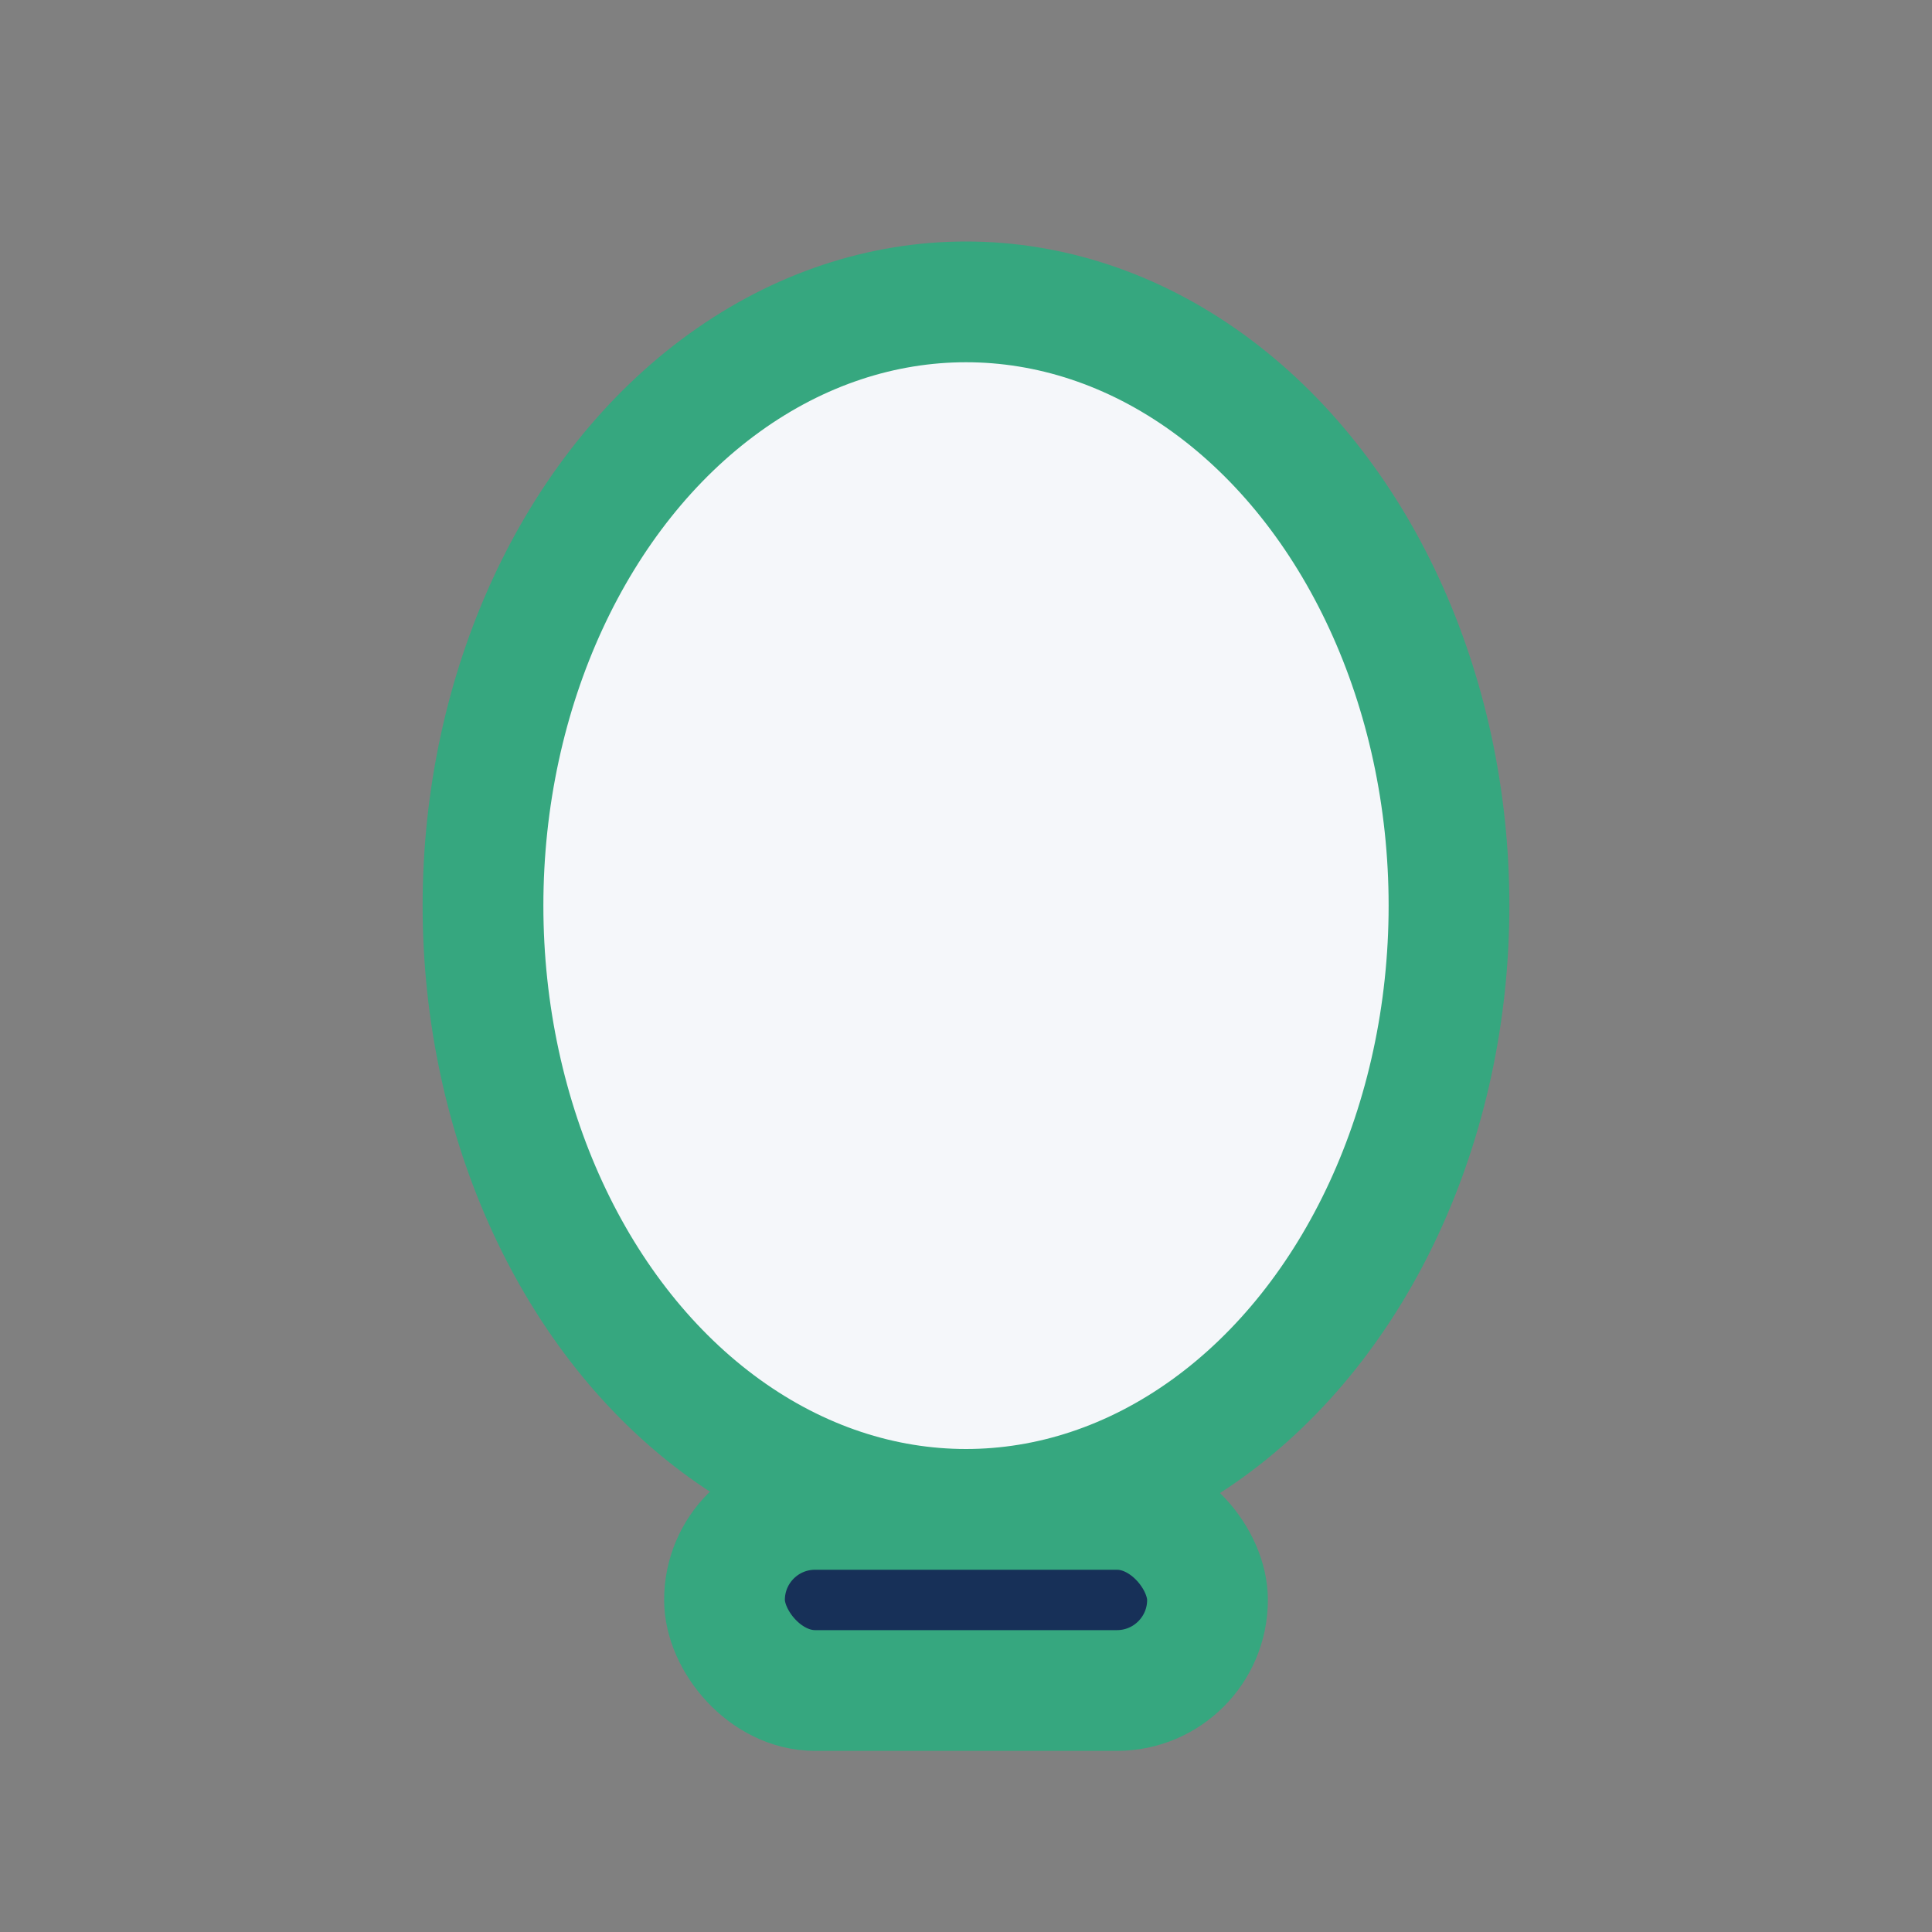 <?xml version="1.0" encoding="UTF-8"?>
<svg xmlns="http://www.w3.org/2000/svg" width="32" height="32" viewBox="0 0 32 32"><rect x="0" y="0" width="32" height="32" fill="#808080" stroke="none"/><g stroke="#36A77F" stroke-width="2"><ellipse cx="16" cy="15" rx="8" ry="10" fill="#F5F7FA"/><rect x="12" y="25" width="8" height="3" rx="1.5" fill="#173058"/></g></svg>